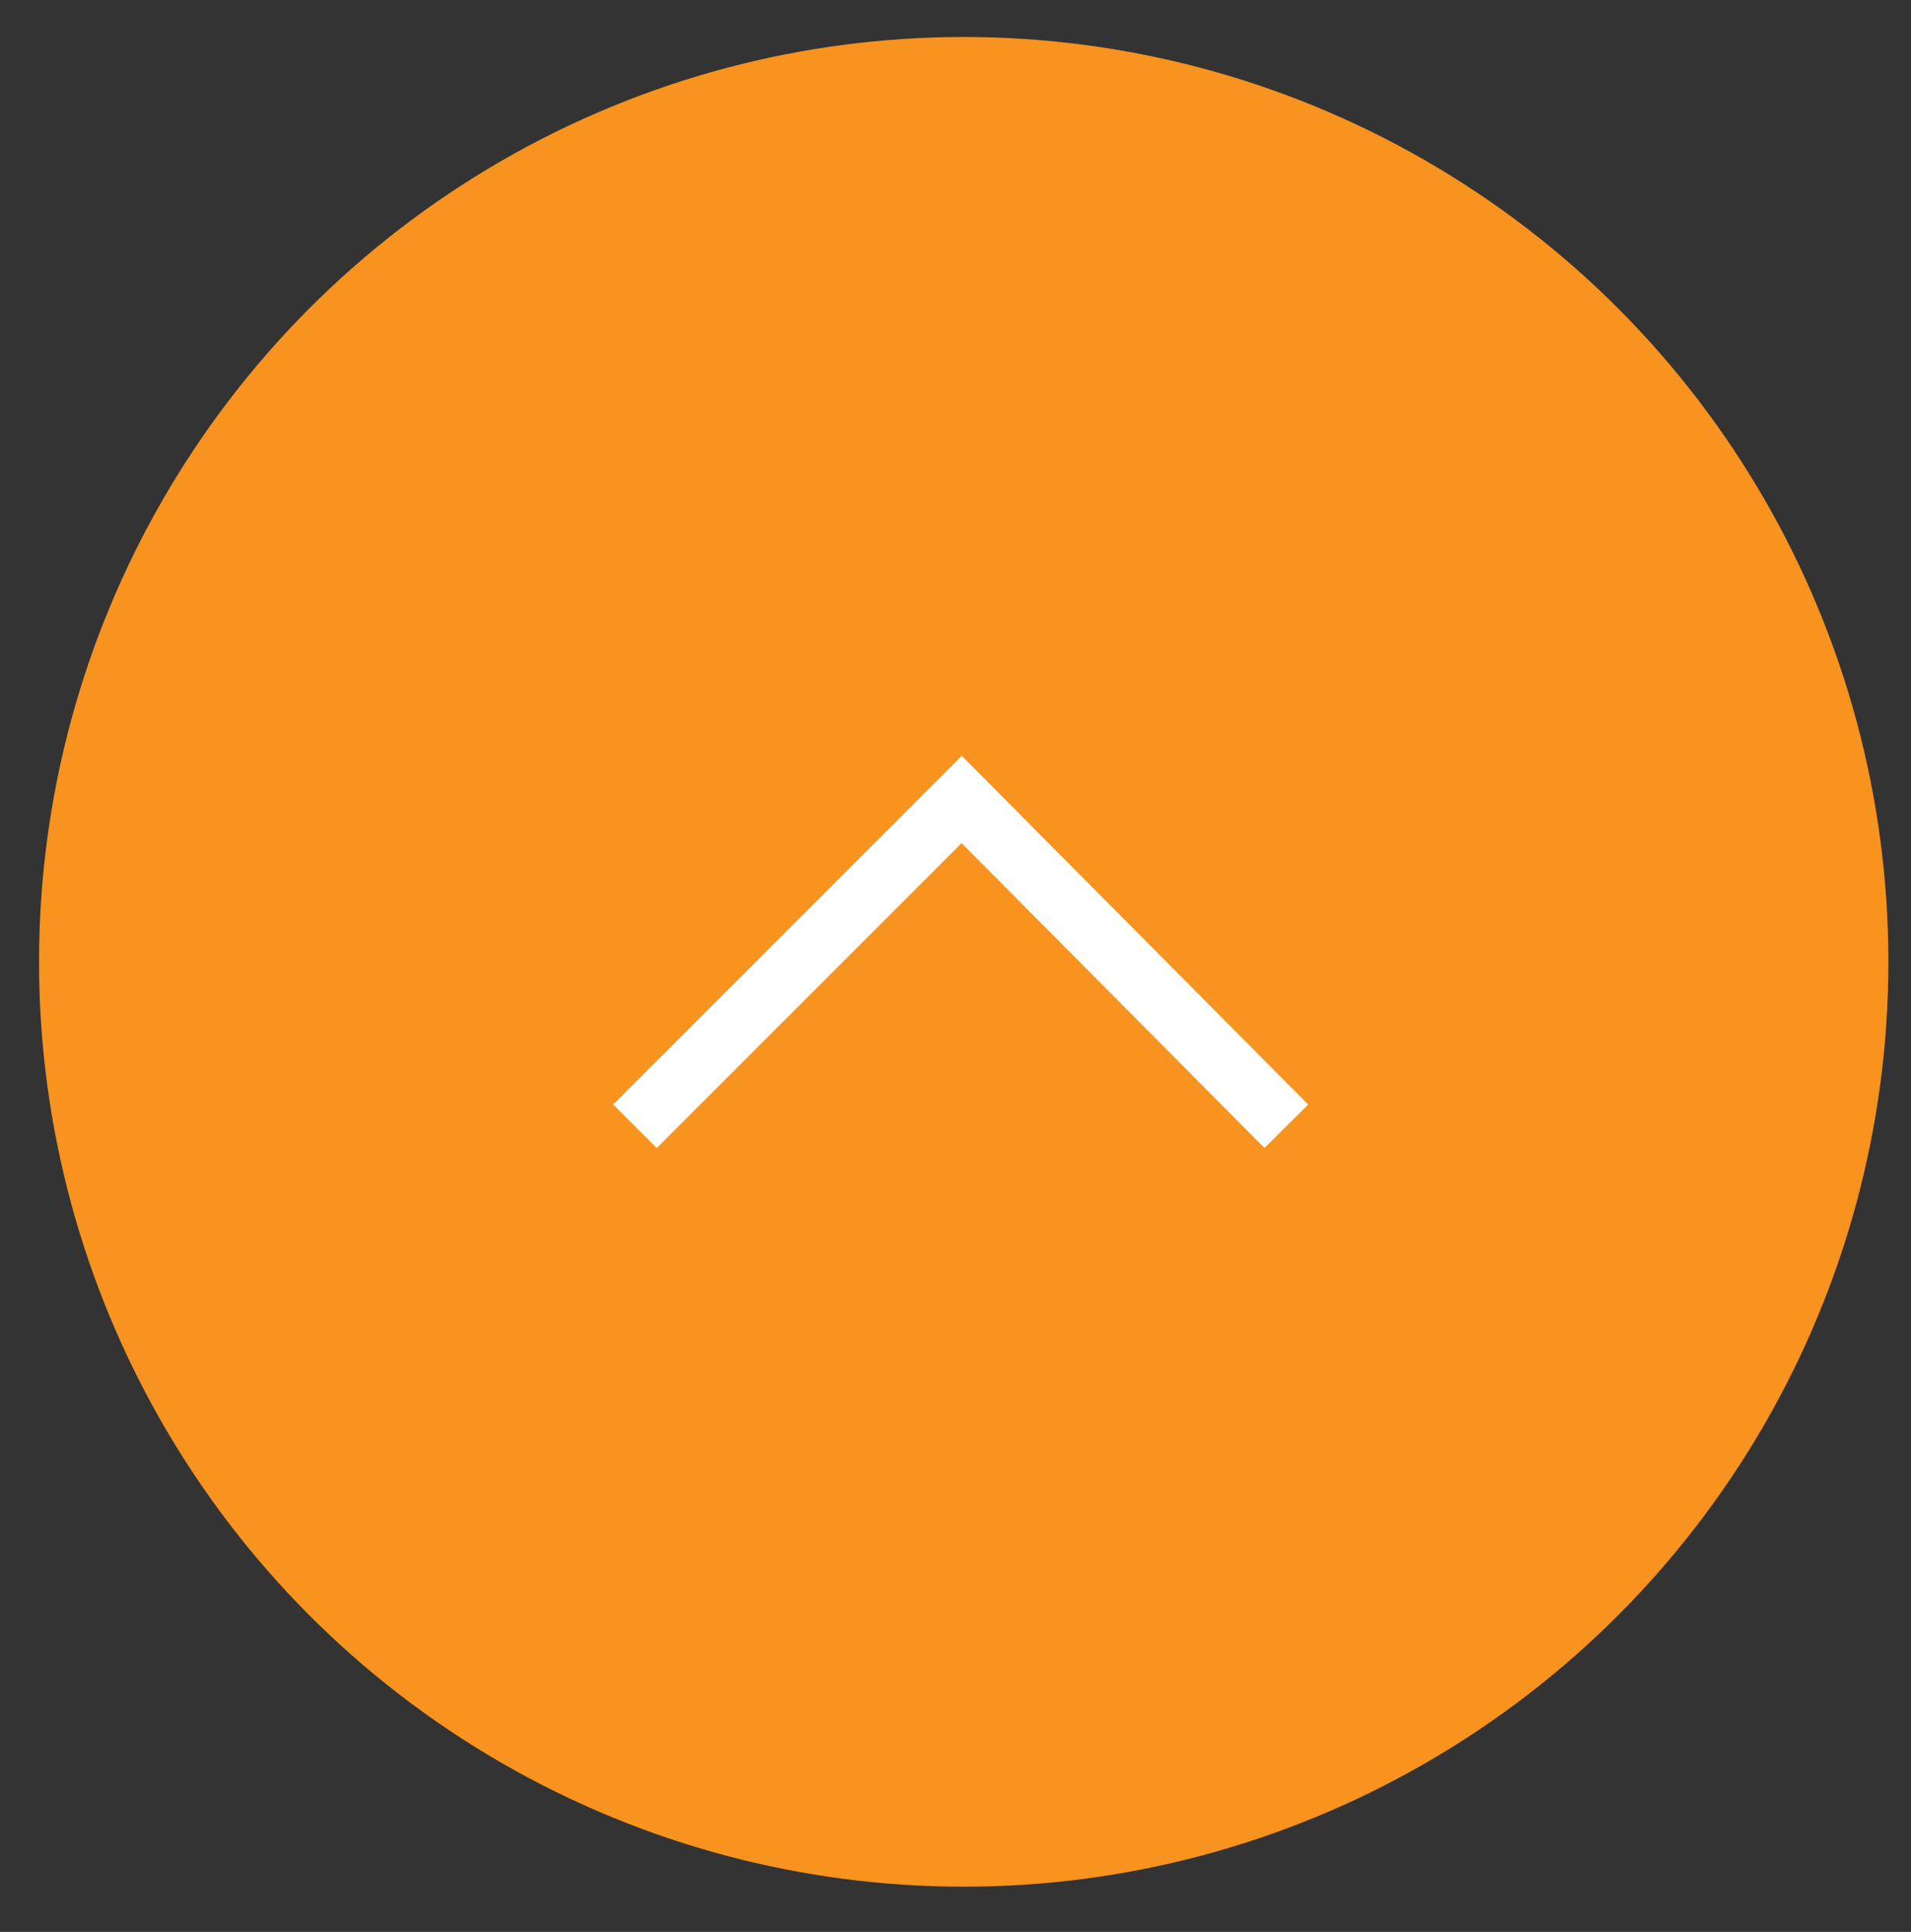<?xml version="1.0" encoding="utf-8"?>
<!-- Generator: Adobe Illustrator 25.0.1, SVG Export Plug-In . SVG Version: 6.00 Build 0)  -->
<svg version="1.1" id="レイヤー_1" xmlns="http://www.w3.org/2000/svg" xmlns:xlink="http://www.w3.org/1999/xlink" x="0px"
	 y="0px" viewBox="0 0 93 94" style="enable-background:new 0 0 93 94;" xml:space="preserve">
<rect x="0" y="0" width="93" height="94" fill="#333333" stroke="none"/>
<style type="text/css">
	.st0{fill:#F7931E;}
	.st1{fill:none;stroke:#FFFFFF;stroke-width:3;stroke-miterlimit:10;}
</style>
<g>
	<circle class="st0" cx="46.9" cy="46.8" r="45"/>
	<polyline class="st1" points="30.9,54.8 46.8,38.9 62.6,54.8 	"/>
</g>
</svg>
